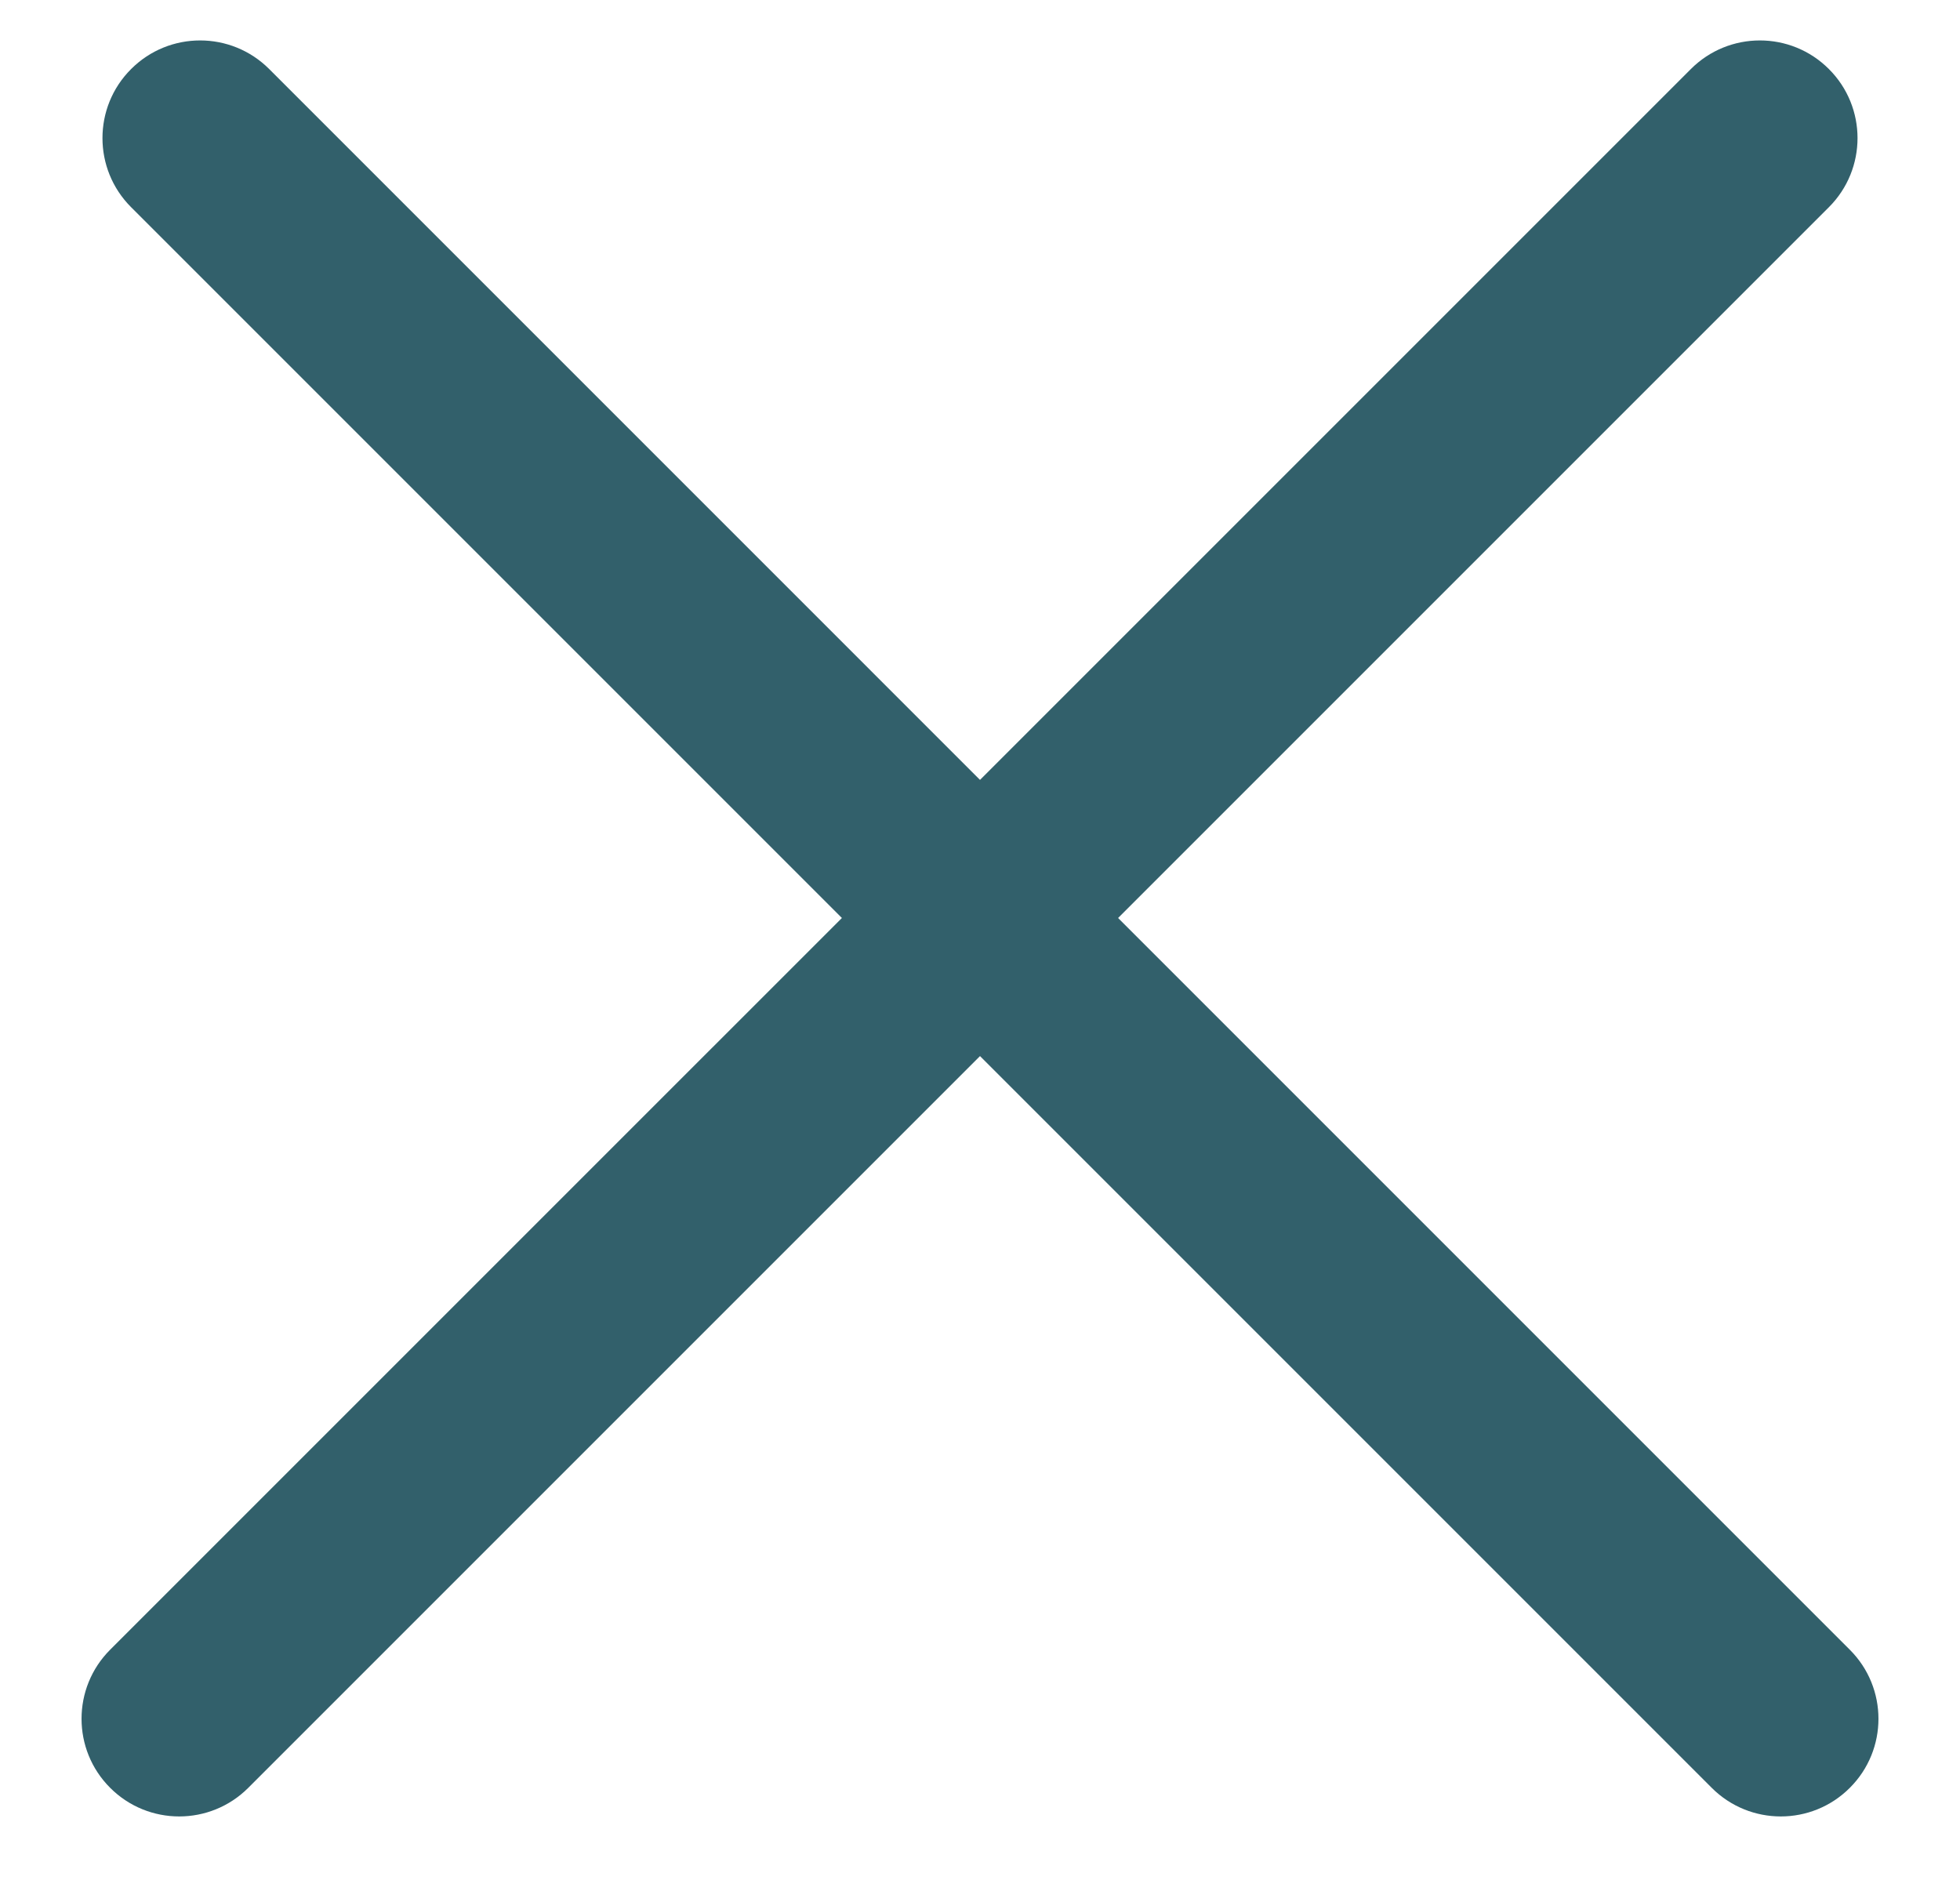 <svg width="34" height="33" viewBox="0 0 34 33" fill="none" xmlns="http://www.w3.org/2000/svg">
<path fill-rule="evenodd" clip-rule="evenodd" d="M2.274 1.198C2.935 0.536 4.008 0.536 4.67 1.198L32.089 28.618C32.751 29.279 32.751 30.352 32.089 31.013C31.428 31.675 30.355 31.675 29.693 31.013L2.274 3.594C1.612 2.932 1.612 1.859 2.274 1.198Z" fill="#32606B"/>
<path fill-rule="evenodd" clip-rule="evenodd" d="M1.911 31.013C1.249 30.352 1.249 29.279 1.911 28.617L29.331 1.198C29.992 0.536 31.065 0.536 31.726 1.198C32.388 1.859 32.388 2.932 31.726 3.594L4.307 31.013C3.645 31.675 2.572 31.675 1.911 31.013Z" fill="#32606B"/>
</svg>
